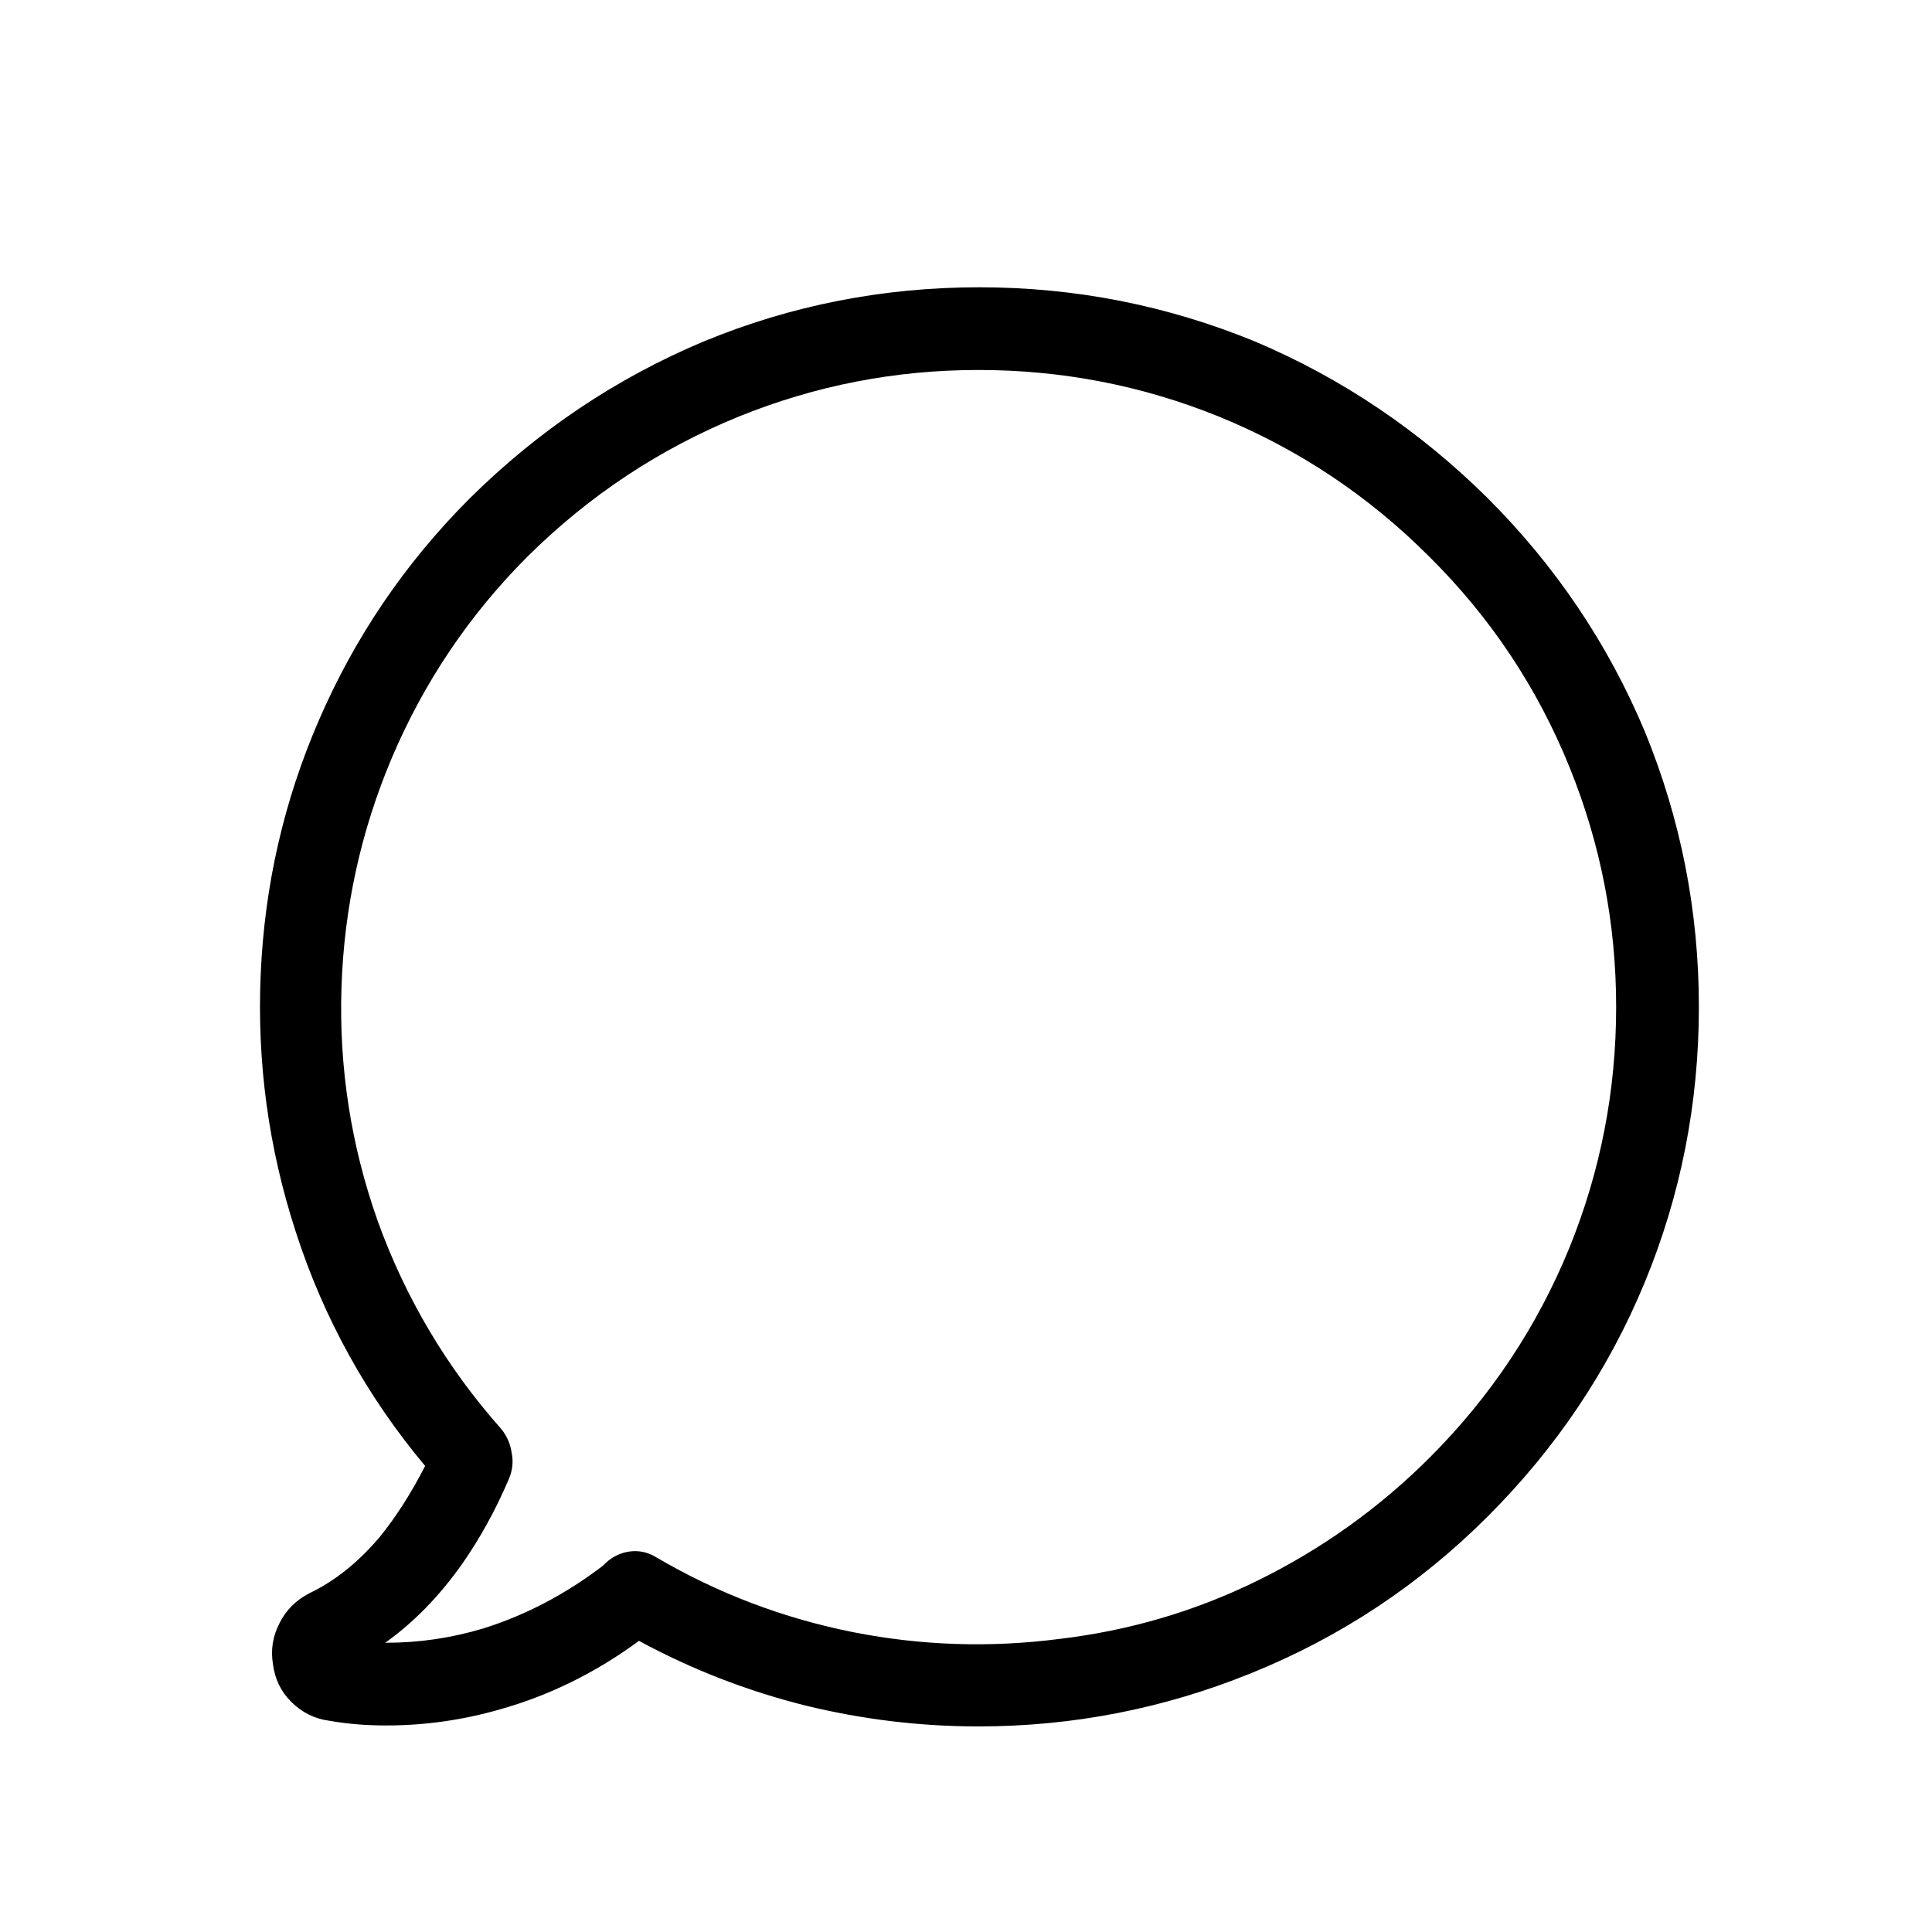 <?xml version="1.0" encoding="UTF-8"?>
<!-- Uploaded to: ICON Repo, www.iconrepo.com, Generator: ICON Repo Mixer Tools -->
<svg fill="#000000" width="800px" height="800px" version="1.1" viewBox="144 144 512 512" xmlns="http://www.w3.org/2000/svg">
 <path d="m579.86 483.88c9.57-23.176 14.359-47.527 14.359-73.051 0-25.359-4.789-49.711-14.359-73.055-9.742-23.176-23.598-43.746-41.566-61.715-18.137-17.969-38.707-31.824-61.715-41.566-23.344-9.57-47.695-14.359-73.055-14.359-25.523 0-49.875 4.789-73.051 14.359-23.176 9.742-43.832 23.598-61.969 41.566-17.129 17.129-30.48 36.777-40.051 58.945-9.238 21.328-14.359 43.746-15.367 67.258-1.008 23.344 2.098 46.098 9.32 68.266 7.387 22.84 18.809 43.496 34.258 61.969-3.695 7.223-7.723 13.52-12.09 18.895-5.711 6.715-11.926 11.672-18.641 14.859-3.527 1.848-6.133 4.453-7.809 7.812-1.848 3.523-2.438 7.219-1.766 11.082 0.504 3.863 2.102 7.137 4.785 9.824 2.856 2.856 6.215 4.535 10.078 5.039 4.703 0.84 9.738 1.258 15.113 1.258 10.246 0 20.32-1.426 30.23-4.281 13.098-3.695 25.355-9.742 36.777-18.137 13.938 7.555 28.633 13.266 44.082 17.129 15.113 3.695 30.398 5.543 45.848 5.543 25.023 0 49.121-4.703 72.297-14.109 23.68-9.57 44.586-23.426 62.723-41.562 18.137-18.137 31.992-38.793 41.566-61.969m-7.559-73.051c0 22.164-4.113 43.41-12.344 63.73-8.562 20.992-20.906 39.551-37.027 55.672-13.438 13.434-28.719 24.352-45.848 32.746-16.457 8.062-33.926 13.184-52.398 15.367-18.305 2.352-36.441 1.762-54.41-1.766-18.641-3.691-36.105-10.328-52.395-19.898-2.184-1.344-4.535-1.848-7.055-1.512-2.352 0.336-4.449 1.344-6.297 3.023-0.168 0.168-0.422 0.418-0.758 0.754-9.906 7.559-20.488 13.102-31.738 16.625-8.398 2.519-16.961 3.781-25.695 3.781h-0.25c7.555-5.375 14.355-12.344 20.402-20.91 4.703-6.715 8.816-14.188 12.344-22.418 1.008-2.352 1.262-4.703 0.758-7.055-0.336-2.352-1.262-4.449-2.773-6.297-14.441-16.289-25.359-34.68-32.746-55.168-7.055-19.984-10.246-40.555-9.574-61.715 0.672-21.16 5.125-41.48 13.352-60.961 8.566-20.152 20.574-37.953 36.023-53.406 16.289-16.121 34.93-28.465 55.922-37.027 20.32-8.23 41.48-12.344 63.48-12.344 22.168 0 43.41 4.113 63.73 12.344 20.992 8.562 39.551 20.906 55.672 37.027 16.289 16.125 28.719 34.766 37.281 55.926 8.23 20.32 12.344 41.48 12.344 63.48z"/>
</svg>